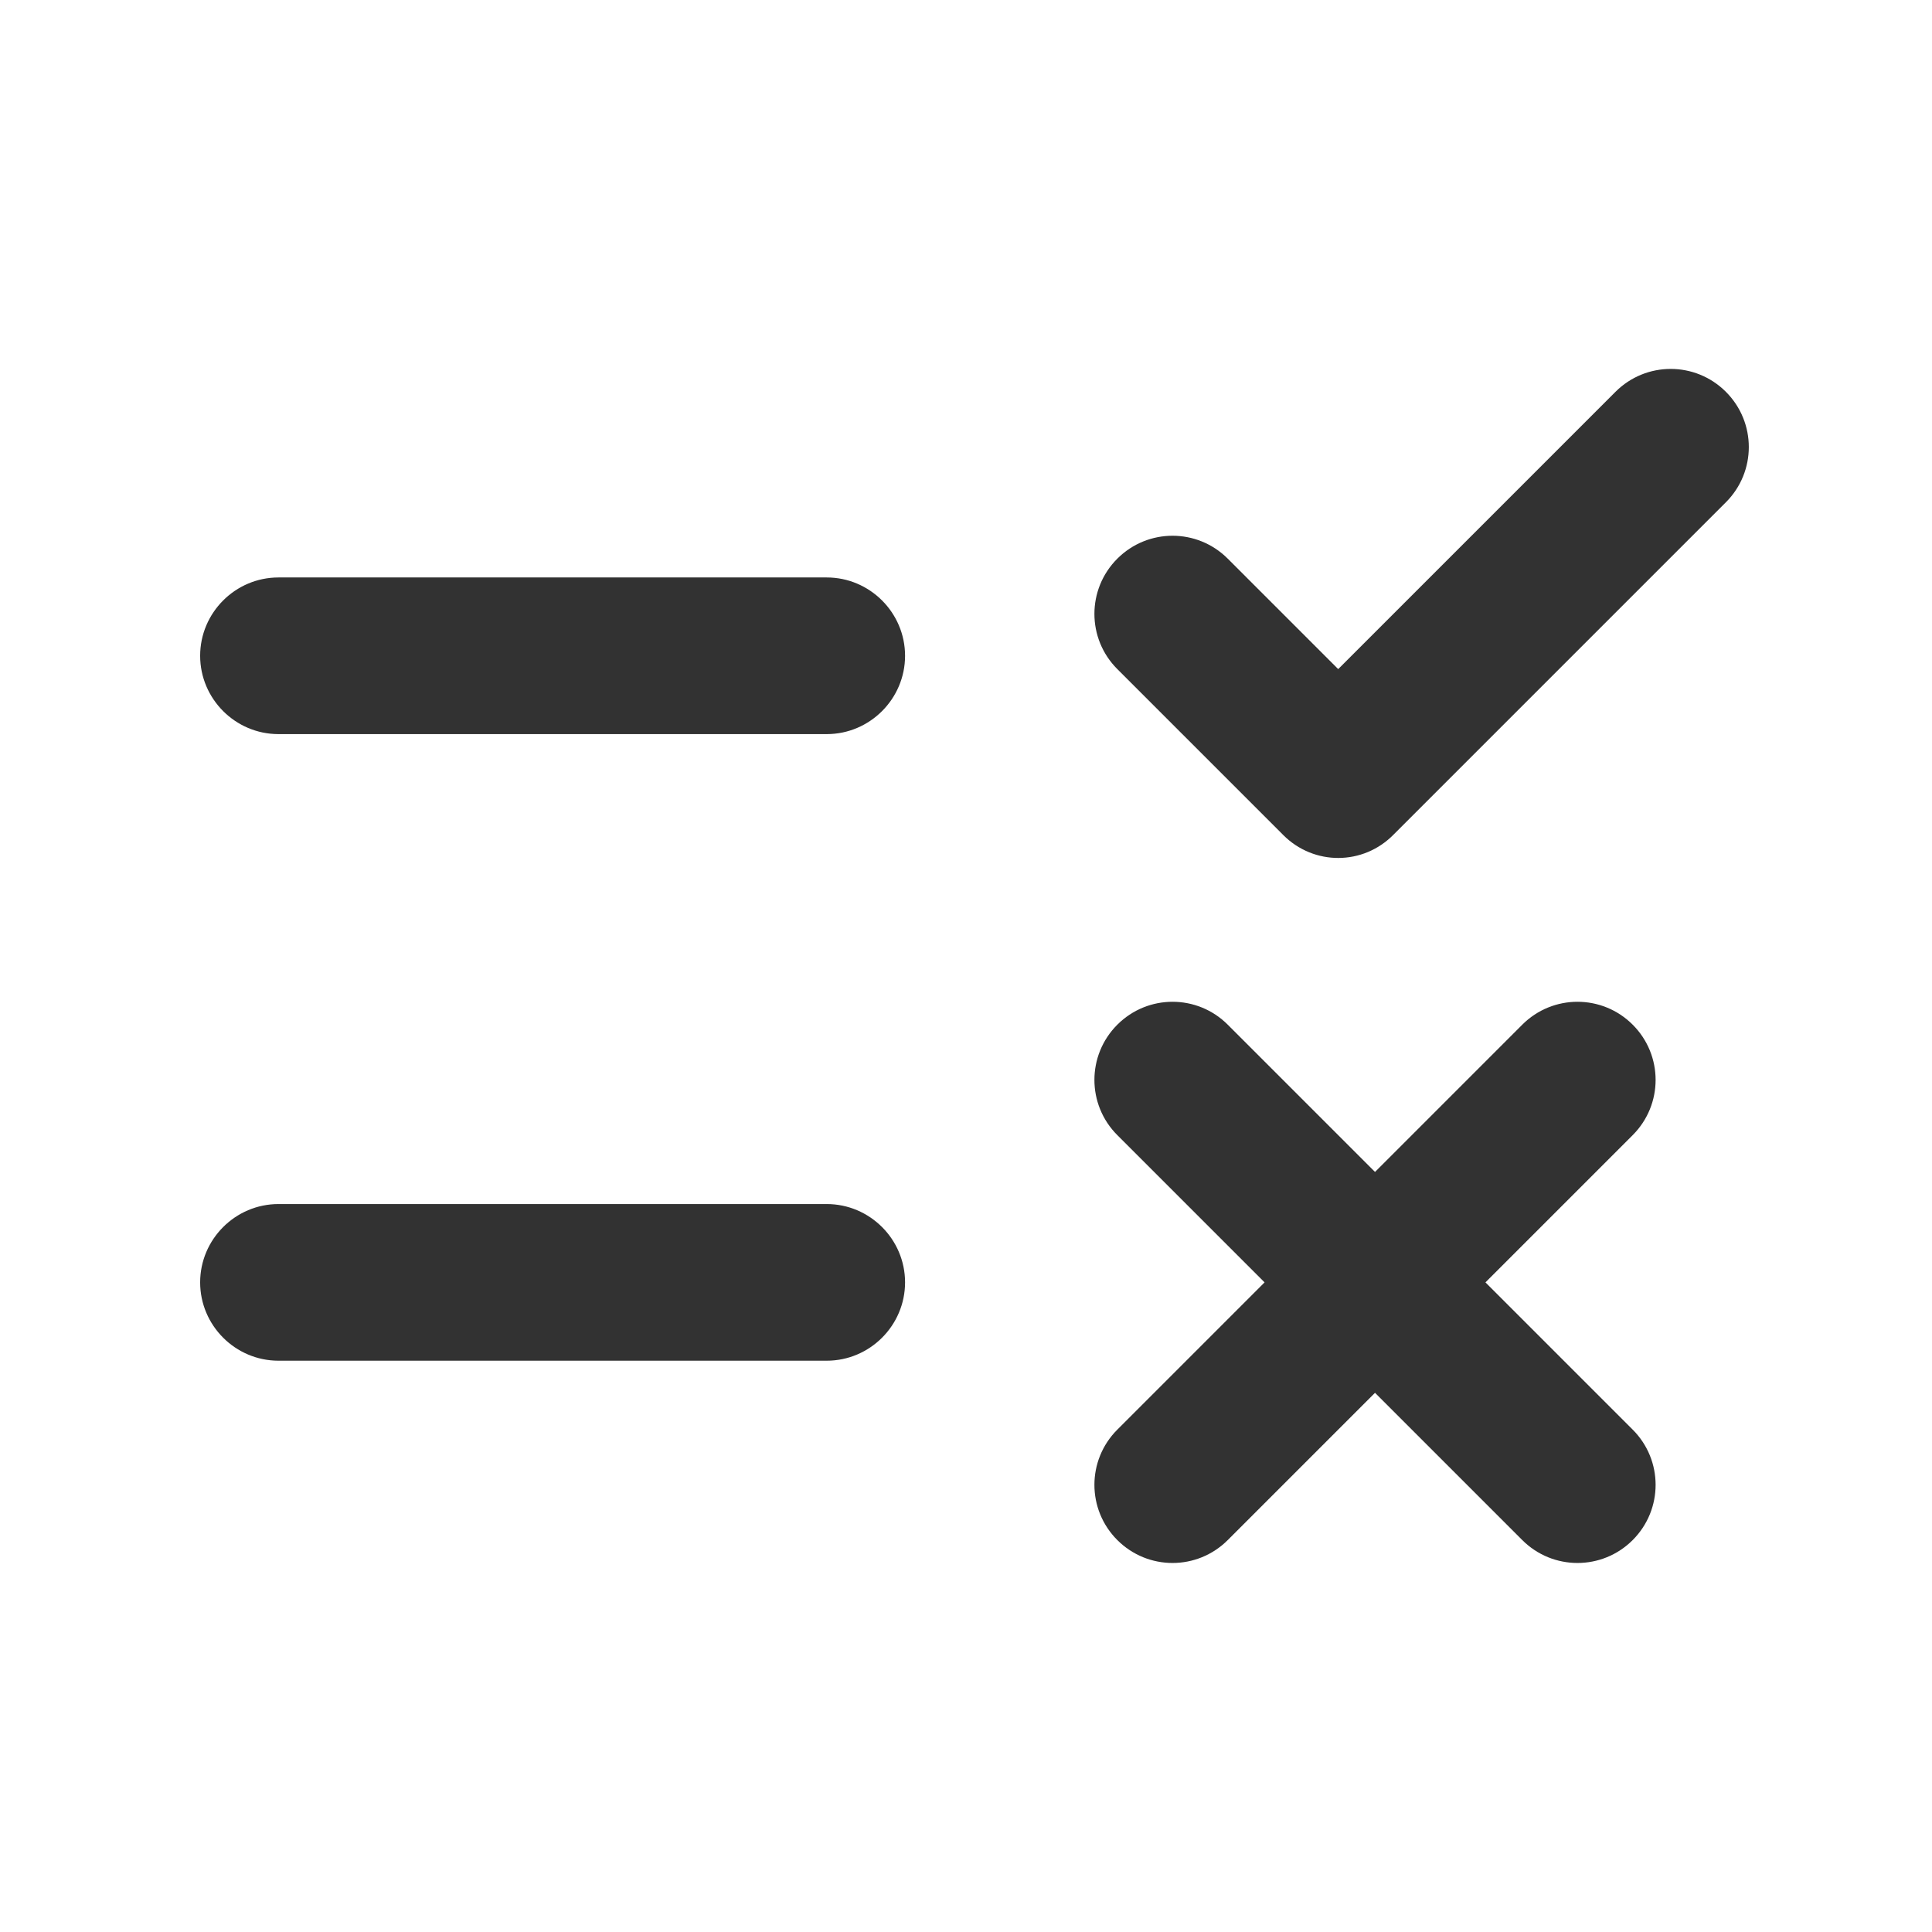 <svg width="37" height="37" viewBox="0 0 37 37" fill="none" xmlns="http://www.w3.org/2000/svg">
<g clip-path="url(#clip0_2160_25740)">
<path d="M24.578 15.994L21.398 12.814C20.813 12.229 20.813 11.284 21.398 10.699C21.983 10.114 22.928 10.114 23.513 10.699L25.628 12.814L30.938 7.504C31.523 6.919 32.468 6.919 33.053 7.504C33.638 8.089 33.638 9.034 33.053 9.619L26.693 15.979C26.108 16.579 25.163 16.579 24.578 15.994ZM15.833 11.059H5.333C4.508 11.059 3.833 11.734 3.833 12.559C3.833 13.384 4.508 14.059 5.333 14.059H15.833C16.658 14.059 17.333 13.384 17.333 12.559C17.333 11.734 16.658 11.059 15.833 11.059ZM31.268 19.624C30.683 19.039 29.738 19.039 29.153 19.624L26.333 22.444L23.513 19.624C22.928 19.039 21.983 19.039 21.398 19.624C20.813 20.209 20.813 21.154 21.398 21.739L24.218 24.559L21.398 27.379C20.813 27.964 20.813 28.909 21.398 29.494C21.983 30.079 22.928 30.079 23.513 29.494L26.333 26.674L29.153 29.494C29.738 30.079 30.683 30.079 31.268 29.494C31.853 28.909 31.853 27.964 31.268 27.379L28.448 24.559L31.268 21.739C31.853 21.154 31.853 20.209 31.268 19.624ZM15.833 23.059H5.333C4.508 23.059 3.833 23.734 3.833 24.559C3.833 25.384 4.508 26.059 5.333 26.059H15.833C16.658 26.059 17.333 25.384 17.333 24.559C17.333 23.734 16.658 23.059 15.833 23.059Z" fill="#323232"/>
</g>
<defs>
<clipPath id="clip0_2160_25740">
<rect width="36" height="36" fill="white" transform="translate(0.833 0.559)"/>
</clipPath>
</defs>
</svg>
